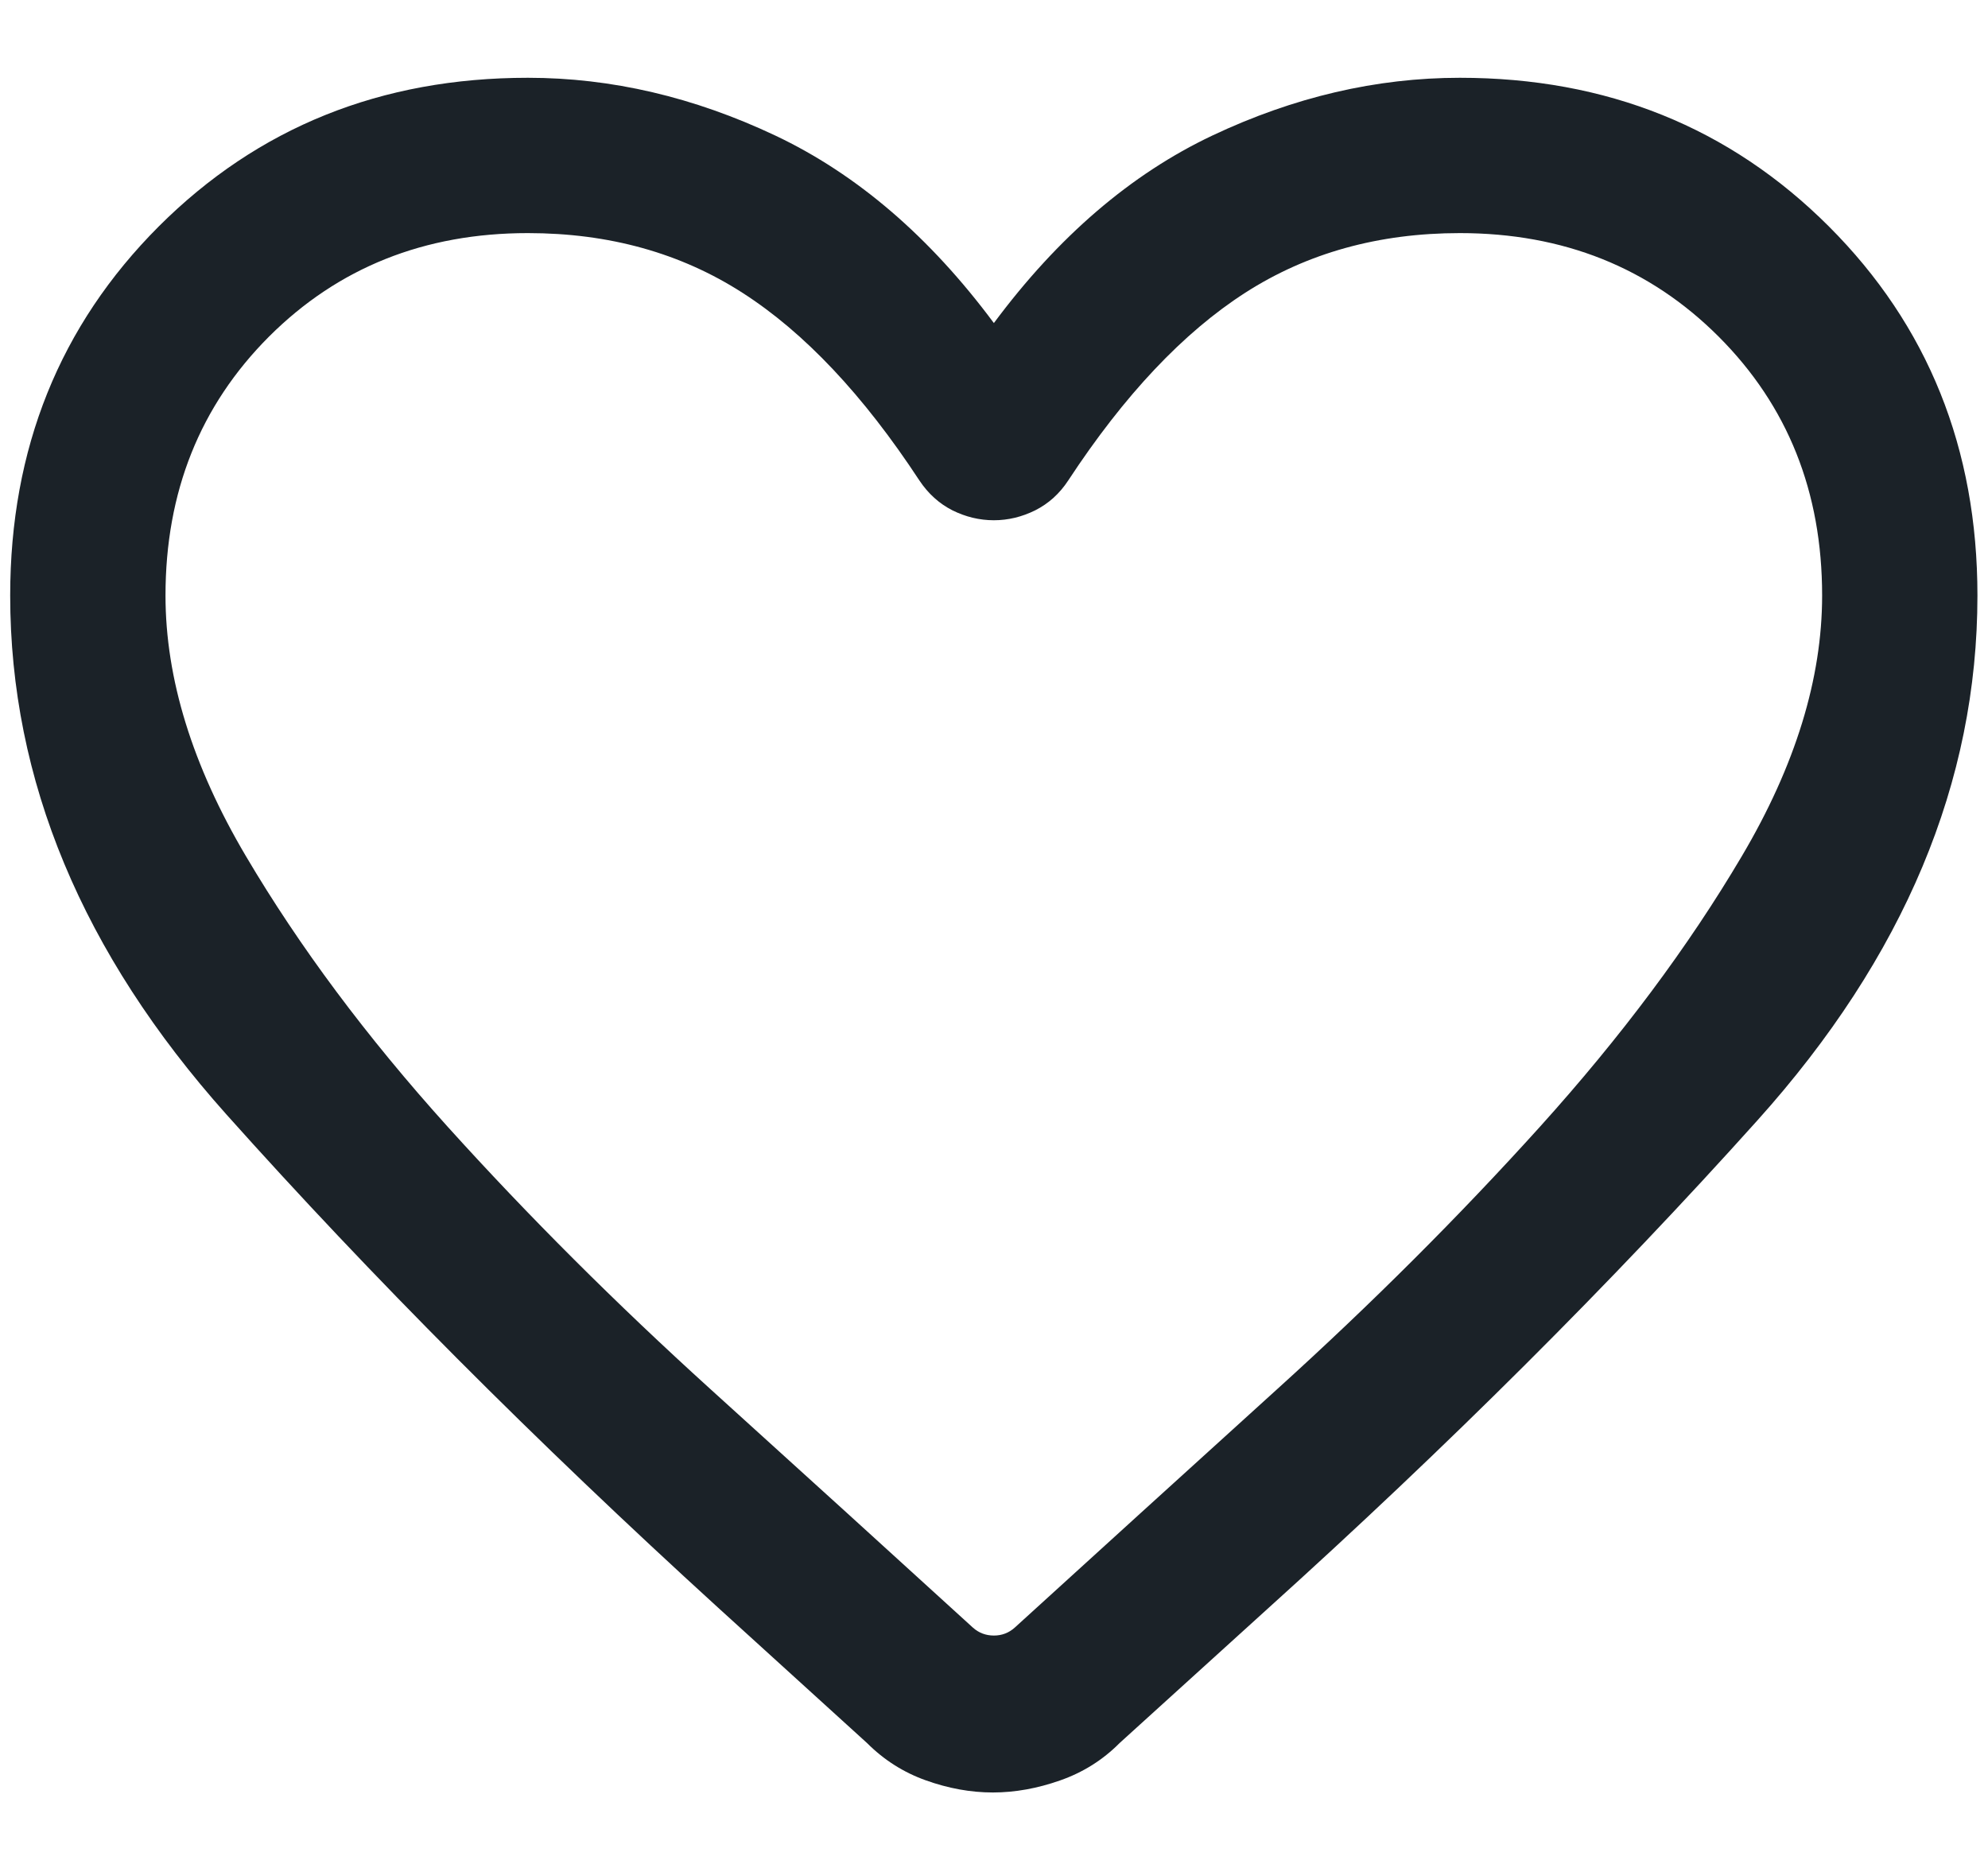 <svg width="16" height="15" viewBox="0 0 16 15" fill="none" xmlns="http://www.w3.org/2000/svg">
<path d="M7.991 14.426C7.812 14.426 7.633 14.393 7.453 14.329C7.273 14.265 7.115 14.165 6.978 14.028L5.781 12.94C4.303 11.593 2.984 10.269 1.823 8.97C0.662 7.67 0.082 6.278 0.082 4.793C0.082 3.61 0.481 2.62 1.278 1.822C2.076 1.025 3.066 0.626 4.249 0.626C4.921 0.626 5.584 0.781 6.24 1.091C6.895 1.401 7.482 1.904 7.999 2.6C8.516 1.904 9.102 1.401 9.757 1.091C10.413 0.781 11.077 0.626 11.749 0.626C12.931 0.626 13.921 1.025 14.719 1.822C15.517 2.62 15.915 3.61 15.915 4.793C15.915 6.294 15.325 7.702 14.145 9.016C12.964 10.331 11.648 11.643 10.196 12.953L9.011 14.028C8.875 14.165 8.715 14.265 8.532 14.329C8.35 14.393 8.169 14.426 7.991 14.426ZM7.399 3.866C6.948 3.179 6.474 2.676 5.975 2.356C5.477 2.036 4.901 1.876 4.249 1.876C3.415 1.876 2.721 2.154 2.165 2.709C1.61 3.265 1.332 3.959 1.332 4.793C1.332 5.461 1.548 6.161 1.979 6.89C2.41 7.62 2.951 8.345 3.602 9.067C4.253 9.788 4.959 10.492 5.718 11.18C6.478 11.868 7.182 12.508 7.83 13.099C7.878 13.142 7.935 13.163 7.999 13.163C8.063 13.163 8.119 13.142 8.167 13.099C8.816 12.508 9.52 11.868 10.279 11.18C11.039 10.492 11.744 9.788 12.395 9.067C13.046 8.345 13.588 7.62 14.019 6.89C14.45 6.161 14.665 5.461 14.665 4.793C14.665 3.959 14.388 3.265 13.832 2.709C13.277 2.154 12.582 1.876 11.749 1.876C11.096 1.876 10.52 2.036 10.022 2.356C9.524 2.676 9.049 3.179 8.598 3.866C8.528 3.973 8.439 4.053 8.332 4.107C8.225 4.16 8.114 4.187 7.999 4.187C7.883 4.187 7.772 4.16 7.665 4.107C7.559 4.053 7.47 3.973 7.399 3.866Z" fill="#1B2228"/>
</svg>
